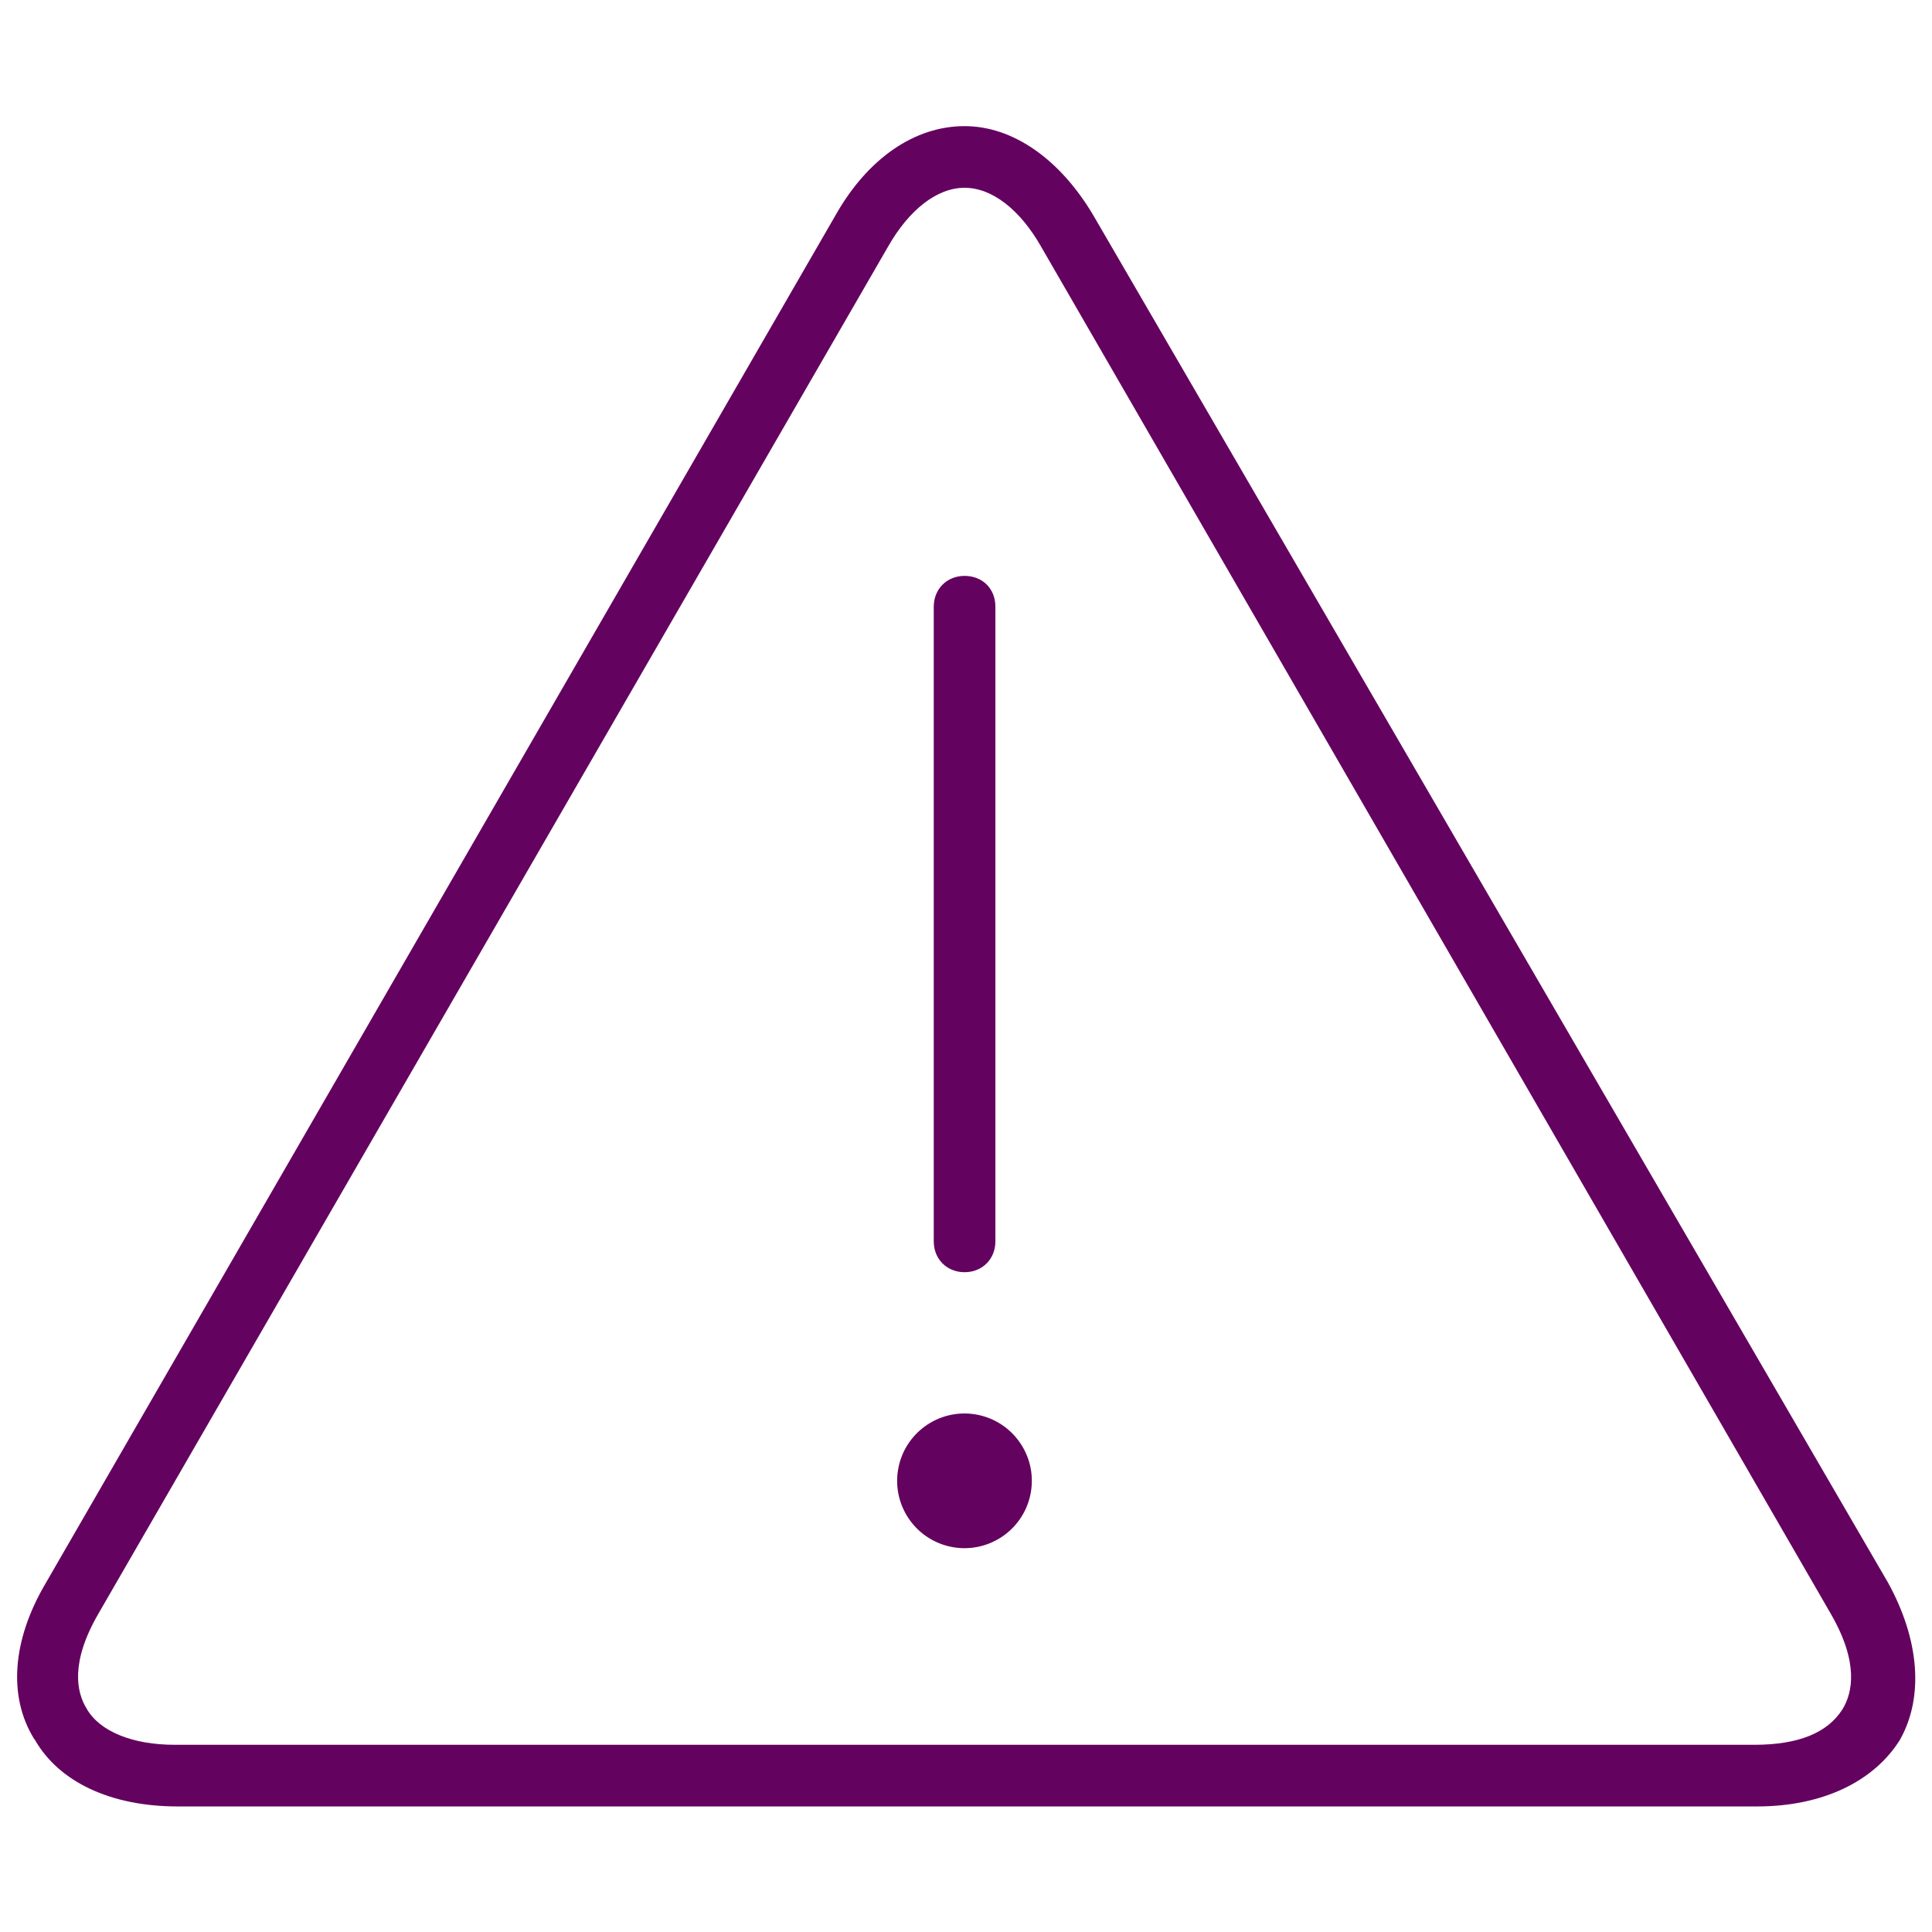 <?xml version="1.0" encoding="utf-8"?>
<!-- Generator: Adobe Illustrator 22.1.0, SVG Export Plug-In . SVG Version: 6.00 Build 0)  -->
<svg version="1.1" id="Capa_1" xmlns="http://www.w3.org/2000/svg" xmlns:xlink="http://www.w3.org/1999/xlink" x="0px" y="0px"
	 viewBox="0 0 338.5 338.5" style="enable-background:new 0 0 338.5 338.5;" xml:space="preserve" fill="#640260">
<g>
	<g>
		<g>
			<path d="M330.8,277.3L191.6,37.8c-5.9-10-14.2-15.7-22.6-15.7c-8.8,0-17,5.7-22.6,15.6L8,277.4c-5.9,10-6.6,19.9-2,27.3l0.1,0.1
				c4.2,7.4,13.3,11.7,25,11.7h276.8c11.3,0,20.4-4.3,25-11.7C337.1,297.3,336.3,287.3,330.8,277.3z M322.8,299.5
				c-2.6,4.1-7.7,6.2-15.4,6.2H30.6c-7.3,0-13.1-2.3-15.4-6.3c-1.8-2.9-2.9-8.1,2-16.6L155.6,43.2c3.7-6.5,8.6-10.3,13.4-10.3
				c4.8,0,9.7,3.8,13.4,10.3l138.4,239.6C325.7,291.3,324.6,296.6,322.8,299.5z"/>
		</g>
	</g>
</g>
<g>
	<g>
		<g>
			<path d="M174.4,106.3v111.2c0,3.1-2.3,5.4-5.4,5.4s-5.4-2.3-5.4-5.4V106.3c0-3.1,2.3-5.4,5.4-5.4S174.4,103.1,174.4,106.3z"/>
		</g>
	</g>
</g>
<g>
	<g>
		<g>
			<ellipse transform="matrix(0.16 -0.987 0.987 0.16 -114.182 384.735)" cx="169" cy="259.5" rx="11.8" ry="11.8"/>
		</g>
	</g>
</g>
</svg>
